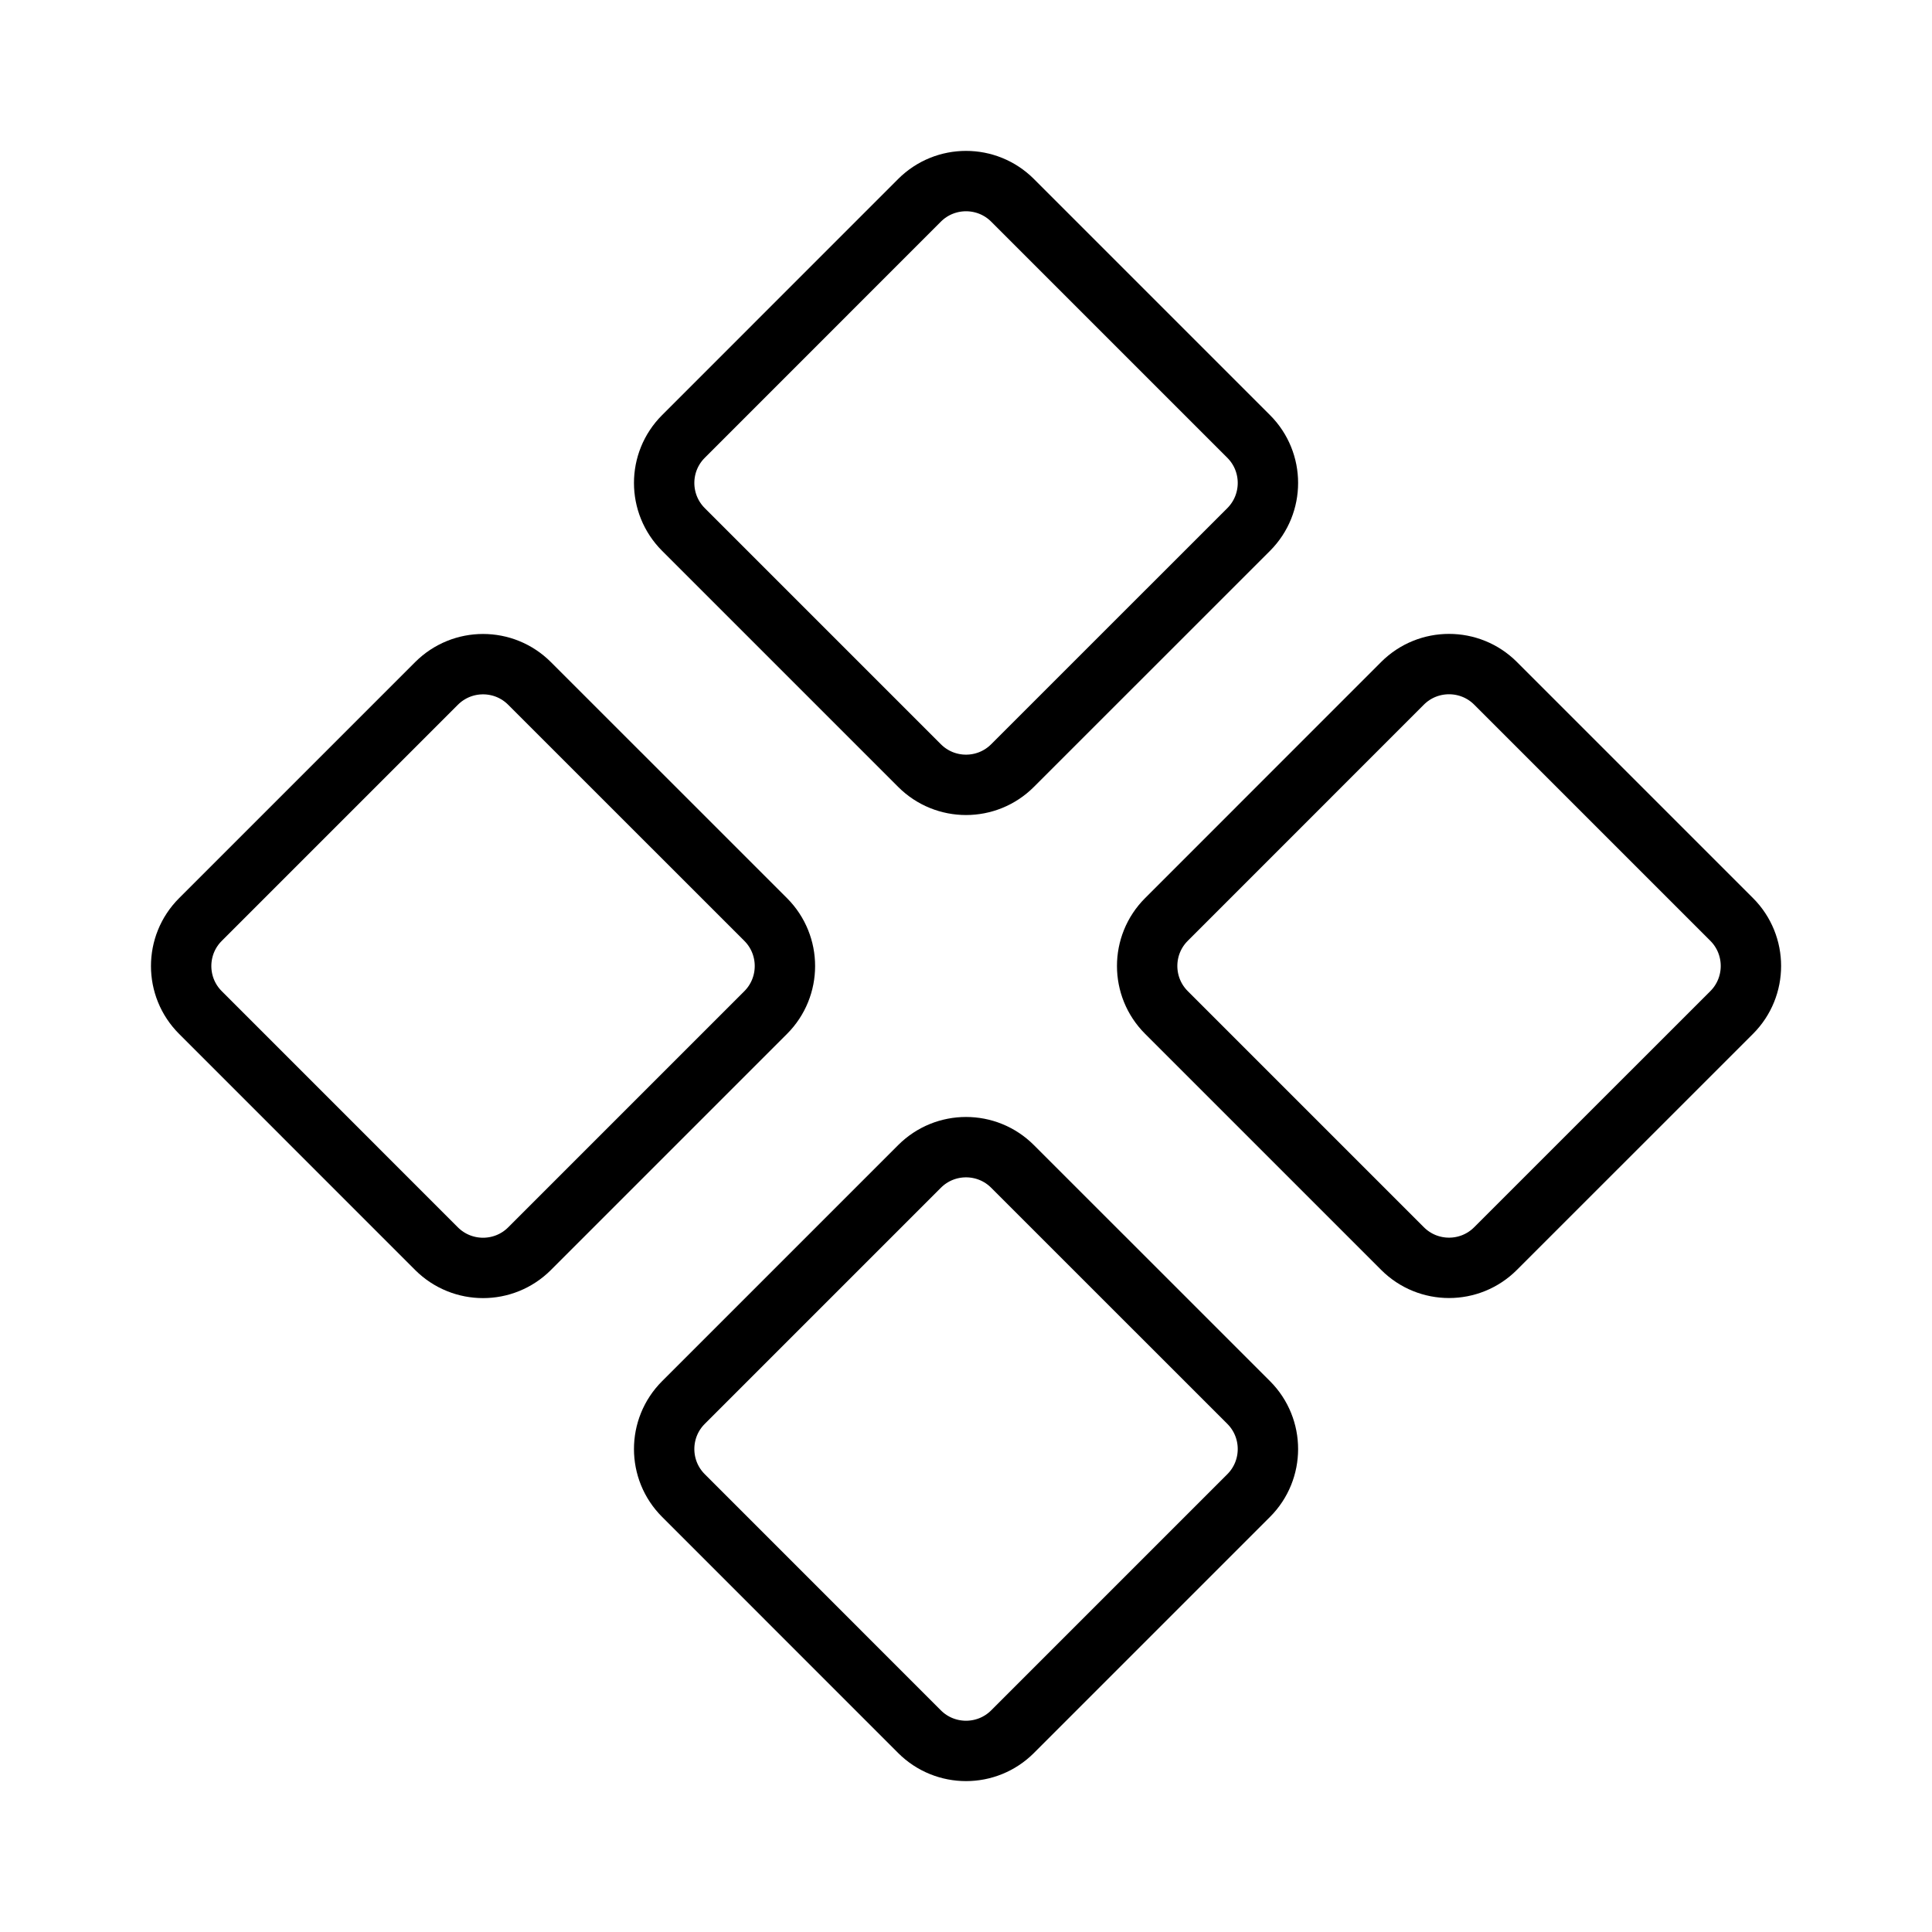 <svg xmlns="http://www.w3.org/2000/svg" fill="none" viewBox="0 0 32 32" height="32" width="32">
<path stroke-linejoin="round" stroke-linecap="round" stroke="black" d="M15.23 3.318L11.32 7.229C10.894 7.654 10.894 8.344 11.32 8.77L15.23 12.68C15.655 13.106 16.346 13.106 16.771 12.68L20.682 8.77C21.107 8.344 21.107 7.654 20.682 7.229L16.771 3.318C16.346 2.893 15.655 2.893 15.23 3.318Z"></path>
<path stroke-linejoin="round" stroke-linecap="round" stroke="black" d="M23.23 11.318L19.32 15.229C18.894 15.654 18.894 16.345 19.32 16.77L23.23 20.68C23.655 21.106 24.346 21.106 24.771 20.68L28.682 16.77C29.107 16.345 29.107 15.654 28.682 15.229L24.771 11.318C24.346 10.893 23.655 10.893 23.23 11.318Z"></path>
<path stroke-linejoin="round" stroke-linecap="round" stroke="black" d="M7.23 11.32L3.32 15.23C2.894 15.655 2.894 16.346 3.32 16.771L7.23 20.682C7.656 21.107 8.346 21.107 8.771 20.682L12.682 16.771C13.107 16.346 13.107 15.655 12.682 15.23L8.771 11.32C8.346 10.894 7.656 10.894 7.23 11.32Z"></path>
<path stroke-linejoin="round" stroke-linecap="round" stroke="black" d="M15.23 19.32L11.32 23.23C10.894 23.655 10.894 24.346 11.32 24.771L15.23 28.682C15.655 29.107 16.346 29.107 16.771 28.682L20.682 24.771C21.107 24.346 21.107 23.655 20.682 23.23L16.771 19.32C16.346 18.894 15.655 18.894 15.23 19.32Z"></path>
</svg>
